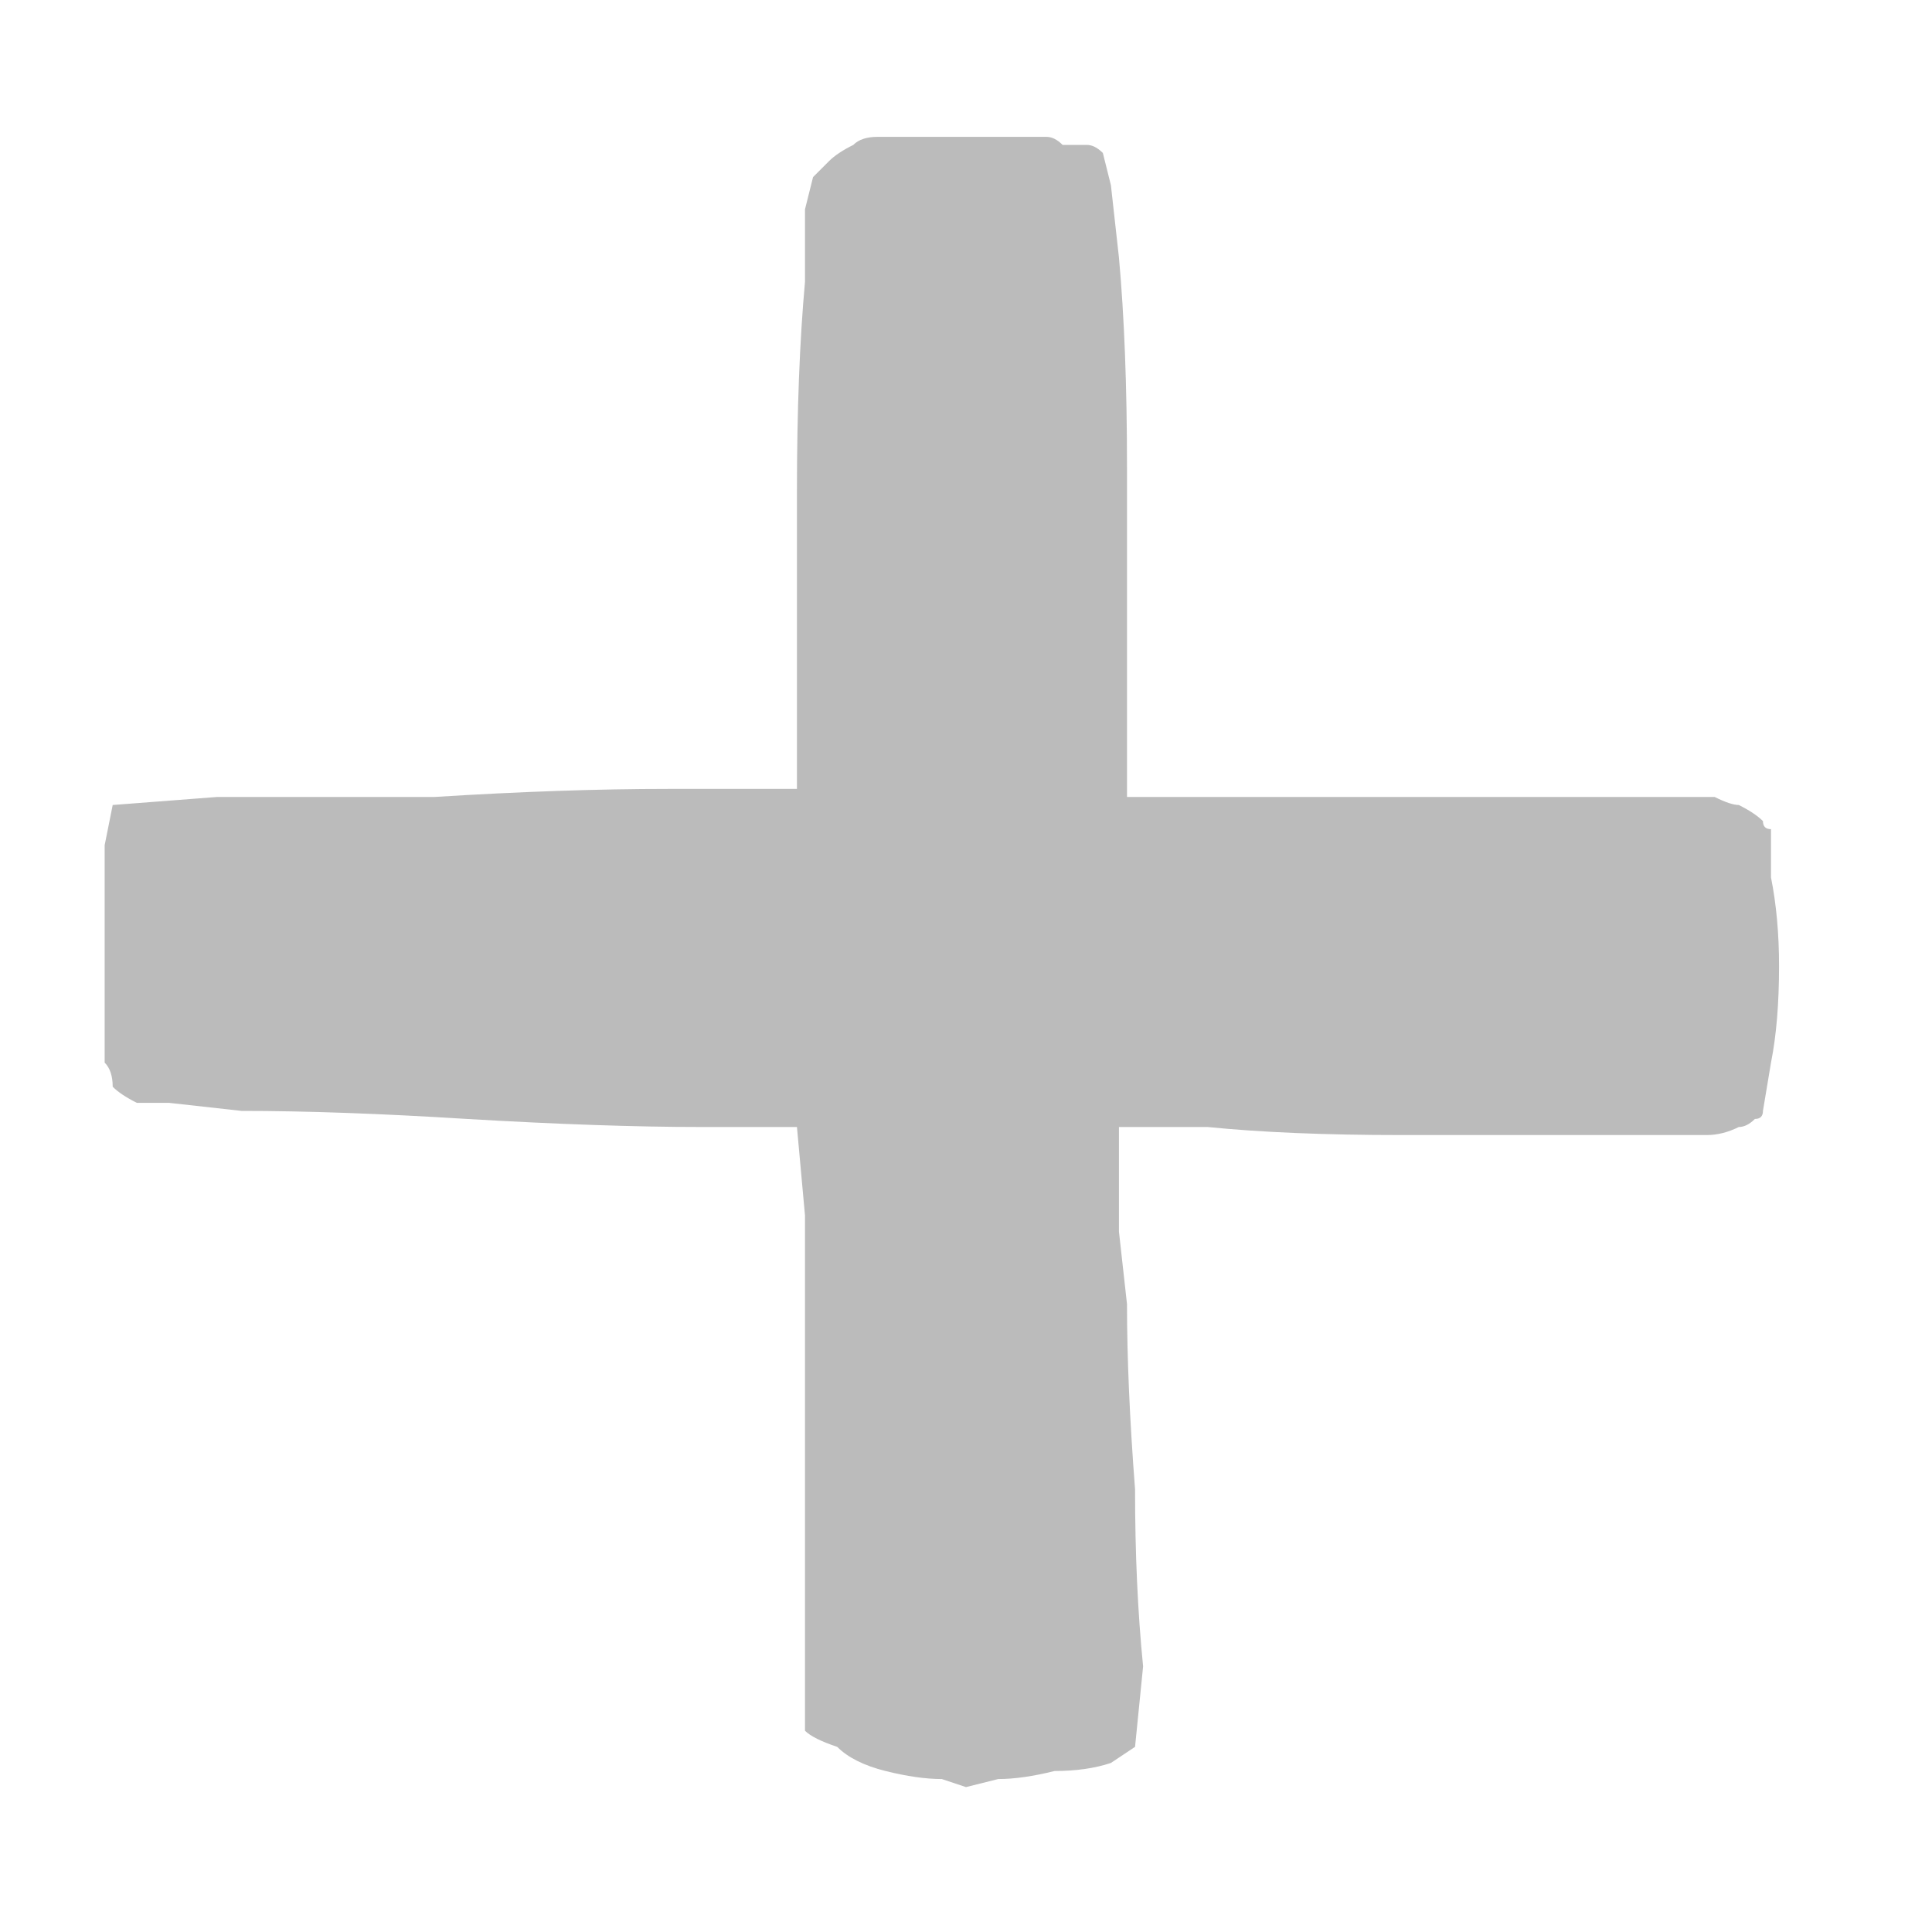 <svg xmlns="http://www.w3.org/2000/svg" height="12" width="12">
  <defs />
  <g>
    <path d="M0.85 6.85 Q0.75 6.8 0.7 6.75 0.7 6.65 0.65 6.6 0.65 6.55 0.65 6.45 L0.65 6.2 Q0.65 6 0.65 5.7 0.65 5.45 0.65 5.25 L0.7 5 1.35 4.95 Q1.9 4.95 2.7 4.95 3.5 4.9 4.15 4.9 L4.65 4.9 4.9 4.9 4.95 4.9 4.95 4.35 Q4.95 3.8 4.95 3.05 4.95 2.3 5 1.75 L5 1.3 5.05 1.1 Q5.1 1.05 5.15 1 5.2 0.95 5.3 0.9 5.35 0.85 5.45 0.85 5.5 0.85 5.5 0.85 L6.5 0.85 Q6.55 0.85 6.6 0.9 6.7 0.9 6.75 0.9 6.8 0.9 6.85 0.95 L6.9 1.15 6.95 1.6 Q7 2.15 7 2.9 7 3.65 7 4.2 L7 4.7 7 4.95 Q7 4.95 7.05 4.95 L7.1 4.95 Q7.3 4.95 7.7 4.95 8.15 4.95 8.65 4.95 L9.6 4.95 Q10 4.95 10.25 4.95 10.3 4.95 10.35 4.95 10.4 4.95 10.45 4.95 10.5 4.95 10.55 4.95 10.6 4.95 10.65 4.95 10.75 5 10.8 5 10.9 5.05 10.95 5.1 10.95 5.15 11 5.15 L11 5.45 Q11.05 5.7 11.05 6 11.05 6.35 11 6.6 L10.95 6.9 Q10.95 6.95 10.9 6.95 10.85 7 10.8 7 10.7 7.05 10.6 7.05 L9.9 7.05 Q9.35 7.05 8.7 7.05 8 7.05 7.5 7 L6.95 7 6.95 7.2 Q6.95 7.3 6.95 7.4 L6.95 7.65 7 8.1 Q7 8.6 7.05 9.25 7.05 9.85 7.1 10.35 L7.05 10.85 6.9 10.95 Q6.75 11 6.55 11 6.35 11.05 6.2 11.05 L6 11.1 5.85 11.05 Q5.7 11.05 5.5 11 5.3 10.95 5.2 10.85 5.05 10.8 5 10.75 5 10.7 5 10.65 5 10.6 5 10.55 5 10.5 5 10.45 L5 9.85 Q5 9.3 5 8.65 5 8 5 7.55 L4.95 7 4.35 7 Q3.75 7 2.9 6.95 2.1 6.9 1.5 6.9 L1.05 6.85 0.85 6.85" fill="#BBBBBB" stroke="none" />
  </g>
</svg>